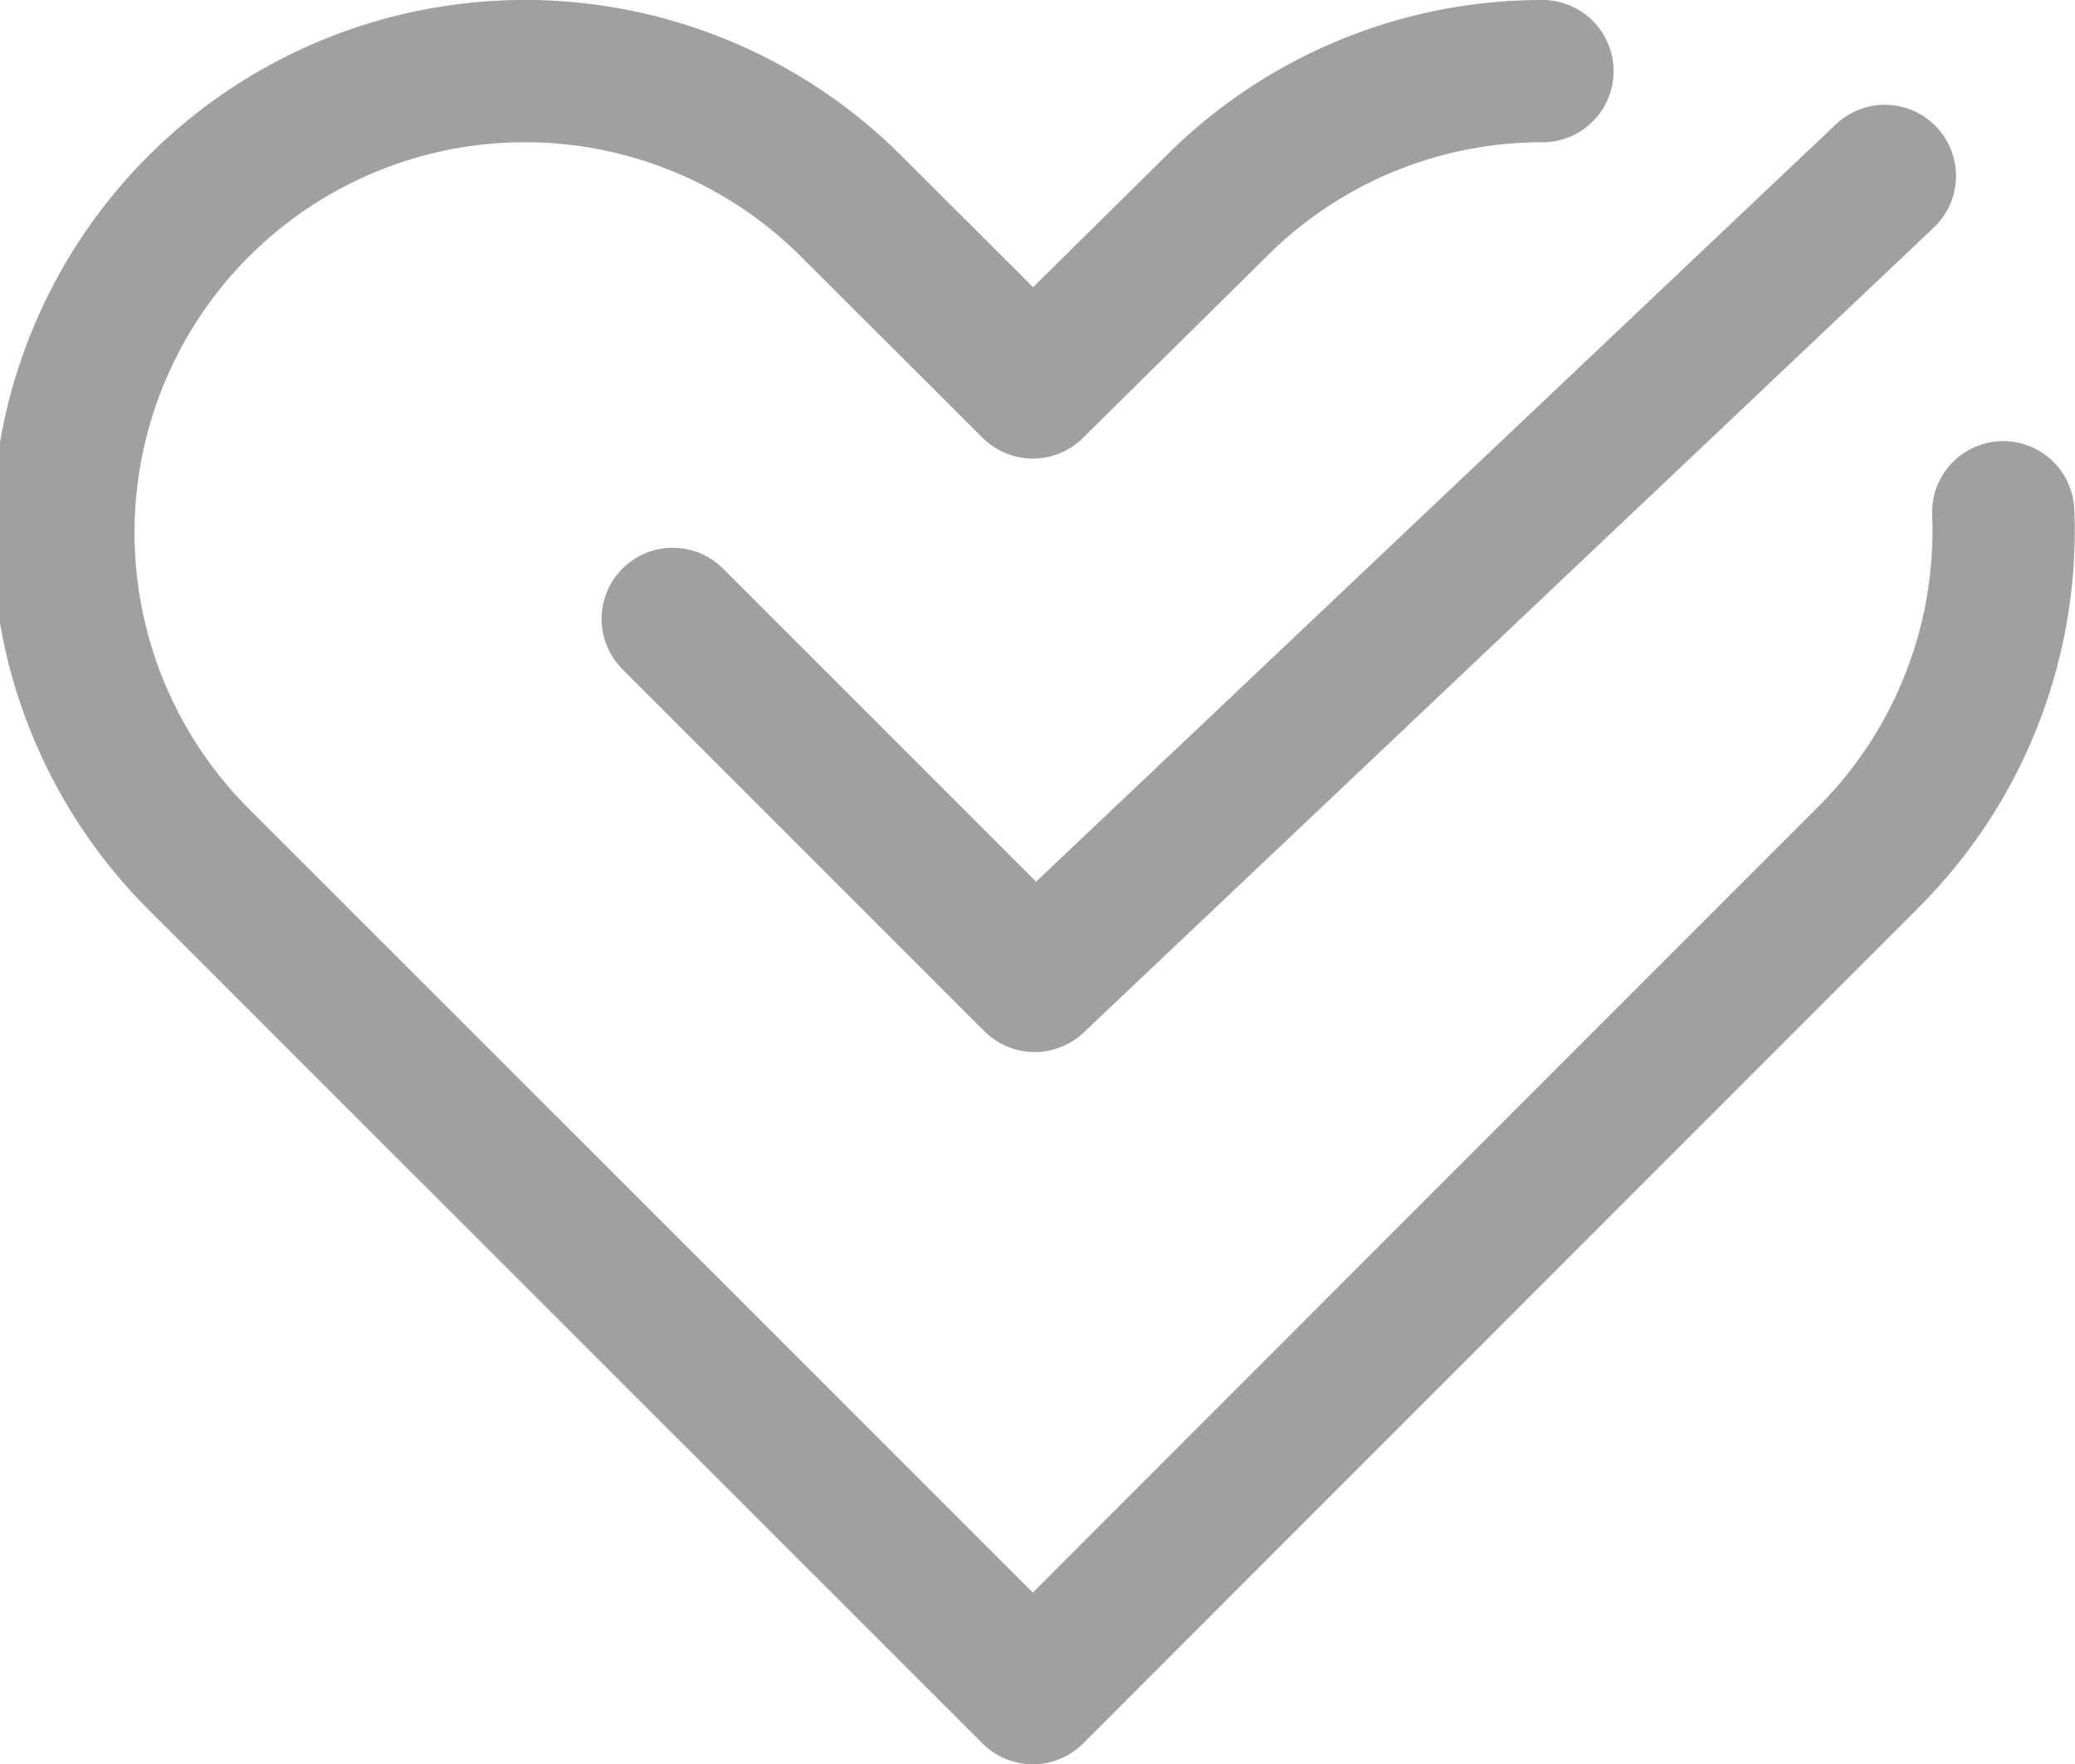<svg xmlns="http://www.w3.org/2000/svg" width="29.173" height="24.801" viewBox="0 0 29.173 24.801">
  <g id="spmenu_resason" transform="translate(-0.685 -4.243)">
    <g id="icon_data" transform="translate(1.686 5.243)">
      <path id="パス_40" data-name="パス 40" d="M23.495,8.74a6.469,6.469,0,0,0-4.587,1.9L16.33,13.186l-2.551-2.545A6.489,6.489,0,0,0,4.6,19.816L16.33,31.541,25.5,22.367h0l2.551-2.551a6.489,6.489,0,0,0,1.922-4.875" transform="translate(-2.81 -8.74)" fill="none" stroke="#a0a0a0" stroke-linecap="round" stroke-linejoin="round" stroke-width="2"/>
      <path id="パス_41" data-name="パス 41" d="M15.44,17.167l5.089,5.089L32.482,10.94" transform="translate(-6.983 -9.467)" fill="none" stroke="#a0a0a0" stroke-linecap="round" stroke-linejoin="round" stroke-width="2"/>
    </g>
  </g>
</svg>
